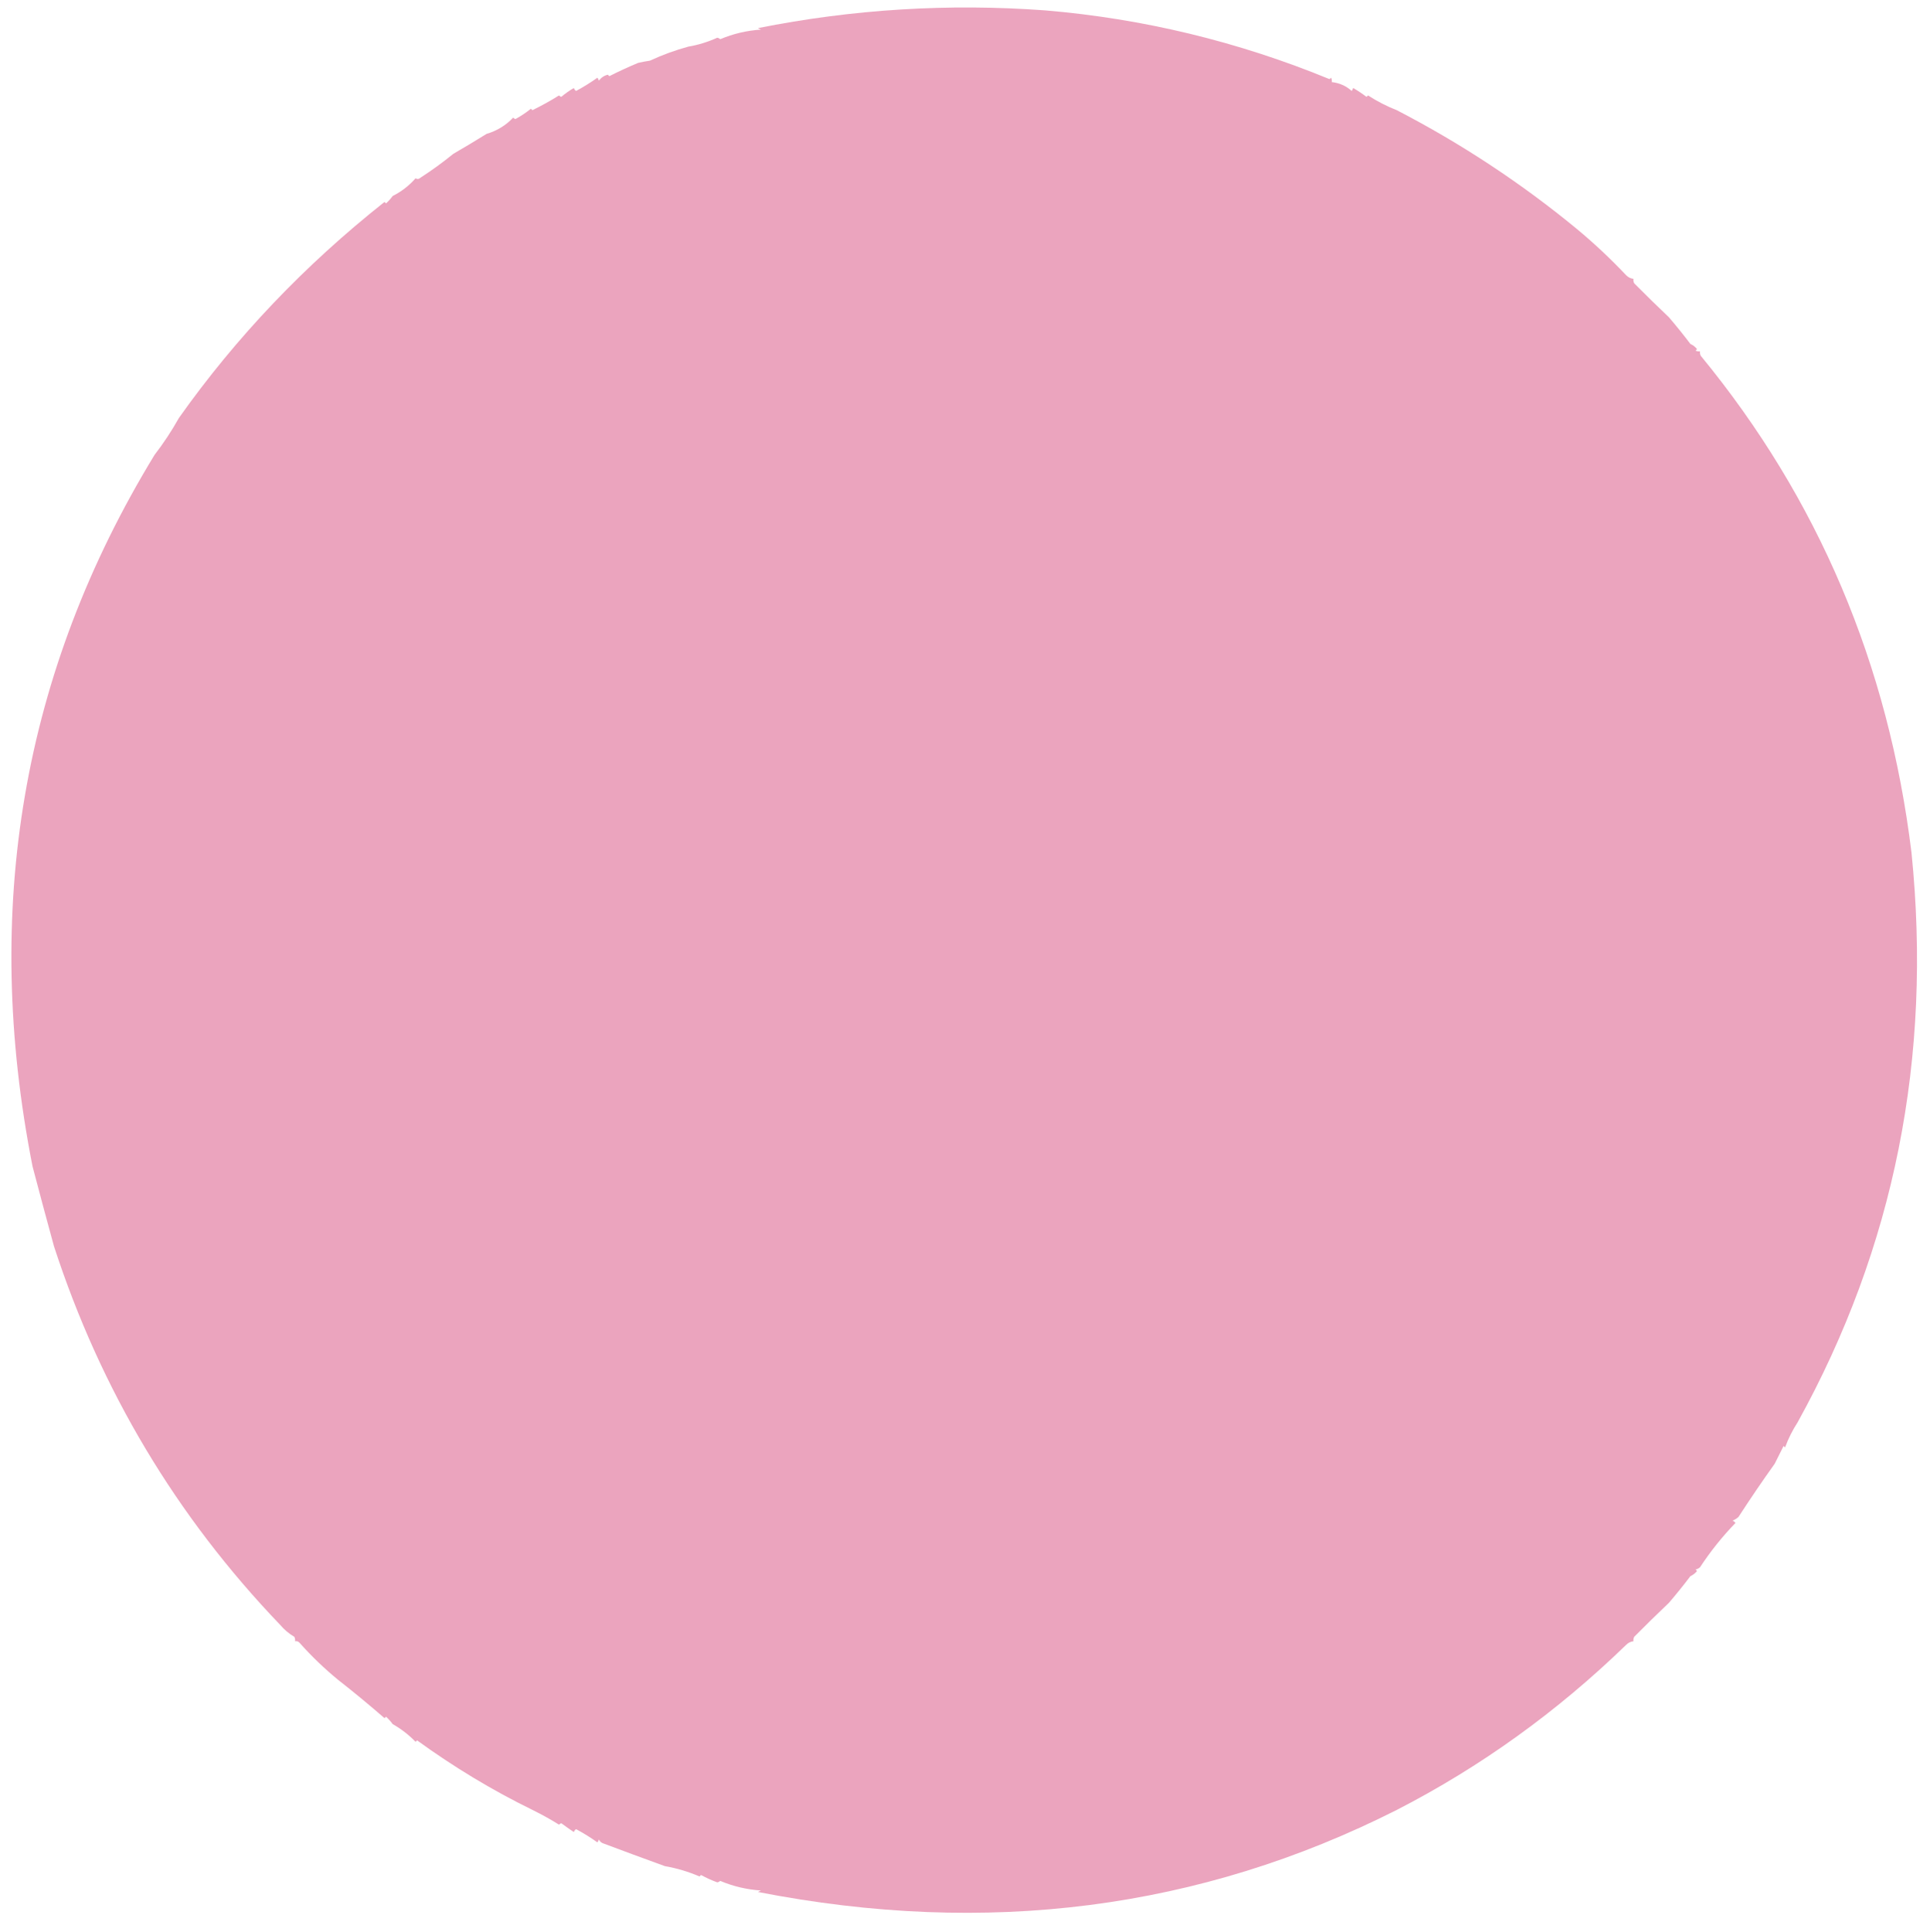 <?xml version="1.0" encoding="UTF-8"?> <svg xmlns="http://www.w3.org/2000/svg" xmlns:xlink="http://www.w3.org/1999/xlink" version="1.1" width="1305px" height="1306px" style="shape-rendering:geometricPrecision; text-rendering:geometricPrecision; image-rendering:optimizeQuality; fill-rule:evenodd; clip-rule:evenodd"><g><path style="opacity:0.996" fill="#eba4be" d="M 944.5,74.5 C 988.228,97.163 1028.89,123.996 1066.5,155C 1078.1,164.645 1089.1,174.978 1099.5,186C 1100.9,187.438 1102.57,188.271 1104.5,188.5C 1104.35,189.552 1104.52,190.552 1105,191.5C 1112.69,199.273 1120.53,206.939 1128.5,214.5C 1133.5,220.337 1138.33,226.337 1143,232.5C 1144.77,233.304 1146.27,234.471 1147.5,236C 1147.17,236.333 1146.83,236.667 1146.5,237C 1147.45,237.483 1148.45,237.649 1149.5,237.5C 1149.35,238.552 1149.52,239.552 1150,240.5C 1229.44,337.122 1276.94,449.122 1292.5,576.5C 1306.53,714.986 1280.87,843.319 1215.5,961.5C 1212.06,966.8 1209.22,972.467 1207,978.5C 1206.67,978.167 1206.33,977.833 1206,977.5C 1204,981.5 1202,985.5 1200,989.5C 1191.63,1001.21 1183.46,1013.21 1175.5,1025.5C 1174.3,1026.53 1172.97,1027.36 1171.5,1028C 1172.31,1028.31 1172.97,1028.81 1173.5,1029.5C 1164.55,1038.75 1156.55,1048.75 1149.5,1059.5C 1148.62,1060.25 1147.62,1060.75 1146.5,1061C 1146.83,1061.33 1147.17,1061.67 1147.5,1062C 1146.27,1063.53 1144.77,1064.7 1143,1065.5C 1138.33,1071.67 1133.49,1077.67 1128.5,1083.5C 1120.53,1091.06 1112.69,1098.73 1105,1106.5C 1104.52,1107.45 1104.35,1108.45 1104.5,1109.5C 1102.57,1109.73 1100.9,1110.56 1099.5,1112C 1052.81,1157.23 1001.14,1194.39 944.5,1223.5C 811.392,1290.76 667.392,1309.26 512.5,1279C 513.167,1278.67 513.833,1278.33 514.5,1278C 504.902,1277.35 495.736,1275.18 487,1271.5C 486.439,1272.02 485.772,1272.36 485,1272.5C 481.136,1271.08 477.469,1269.41 474,1267.5C 473.667,1267.83 473.333,1268.17 473,1268.5C 465.494,1265.28 457.661,1262.94 449.5,1261.5C 435.451,1256.41 421.451,1251.24 407.5,1246C 406.333,1245.5 405.5,1244.67 405,1243.5C 404.667,1244.17 404.333,1244.83 404,1245.5C 399.413,1242.23 394.58,1239.23 389.5,1236.5C 388.808,1237.03 388.308,1237.69 388,1238.5C 385.154,1236.57 382.32,1234.57 379.5,1232.5C 378.914,1232.71 378.414,1233.04 378,1233.5C 372.695,1230.15 366.695,1226.82 360,1223.5C 332.97,1210.29 306.97,1194.62 282,1176.5C 281.667,1176.83 281.333,1177.17 281,1177.5C 276.482,1172.81 271.315,1168.81 265.5,1165.5C 264.185,1163.68 262.685,1162.02 261,1160.5C 260.667,1160.83 260.333,1161.17 260,1161.5C 249.701,1152.54 239.201,1143.87 228.5,1135.5C 219.173,1127.84 210.507,1119.51 202.5,1110.5C 201.675,1109.61 200.675,1109.28 199.5,1109.5C 199.649,1108.45 199.483,1107.45 199,1106.5C 195.353,1104.35 192.187,1101.68 189.5,1098.5C 119.189,1025.17 68.189,939.832 36.5,842.5C 31.653,824.857 26.819,806.857 22,788.5C -12.326,614.308 15.174,453.974 104.5,307.5C 110.62,299.552 116.12,291.219 121,282.5C 159.621,227.957 205.954,179.29 260,136.5C 260.333,136.833 260.667,137.167 261,137.5C 262.685,135.983 264.185,134.316 265.5,132.5C 271.49,129.468 276.656,125.468 281,120.5C 282.073,121.28 283.24,121.113 284.5,120C 292.084,115.094 299.417,109.76 306.5,104C 314.043,99.642 321.543,95.142 329,90.5C 336.036,88.424 342.036,84.757 347,79.5C 347.414,79.957 347.914,80.291 348.5,80.5C 352.246,78.447 355.746,76.114 359,73.5C 359.333,73.833 359.667,74.167 360,74.5C 366.738,71.163 372.738,67.83 378,64.5C 378.414,64.957 378.914,65.291 379.5,65.5C 382.164,63.229 384.997,61.229 388,59.5C 388.308,60.308 388.808,60.975 389.5,61.5C 394.58,58.768 399.413,55.768 404,52.5C 404.333,53.167 404.667,53.833 405,54.5C 406.49,52.442 408.49,51.109 411,50.5C 411.333,50.833 411.667,51.167 412,51.5C 418.41,48.244 424.91,45.244 431.5,42.5C 434.145,41.892 436.812,41.392 439.5,41C 447.89,37.102 456.557,33.935 465.5,31.5C 471.909,30.446 478.409,28.446 485,25.5C 485.772,25.645 486.439,25.978 487,26.5C 495.736,22.816 504.902,20.65 514.5,20C 513.833,19.667 513.167,19.333 512.5,19C 576.56,6.23 641.226,2.23 706.5,7C 772.919,12.572 837.086,28.072 899,53.5C 899.333,53.167 899.667,52.833 900,52.5C 900.483,53.448 900.649,54.448 900.5,55.5C 905.65,56.05 910.15,58.05 914,61.5C 914.333,60.833 914.667,60.167 915,59.5C 918.136,61.319 921.136,63.319 924,65.5C 924.333,65.167 924.667,64.833 925,64.5C 931.157,68.487 937.657,71.82 944.5,74.5 Z"></path></g><g><path style="opacity:0.004" fill="#eba4be" d="M 944.5,73.5 C 945.833,74.167 945.833,74.167 944.5,73.5 Z"></path></g><g><path style="opacity:0.004" fill="#eba4be" d="M 944.5,1223.5 C 945.833,1224.17 945.833,1224.17 944.5,1223.5 Z"></path></g></svg> 